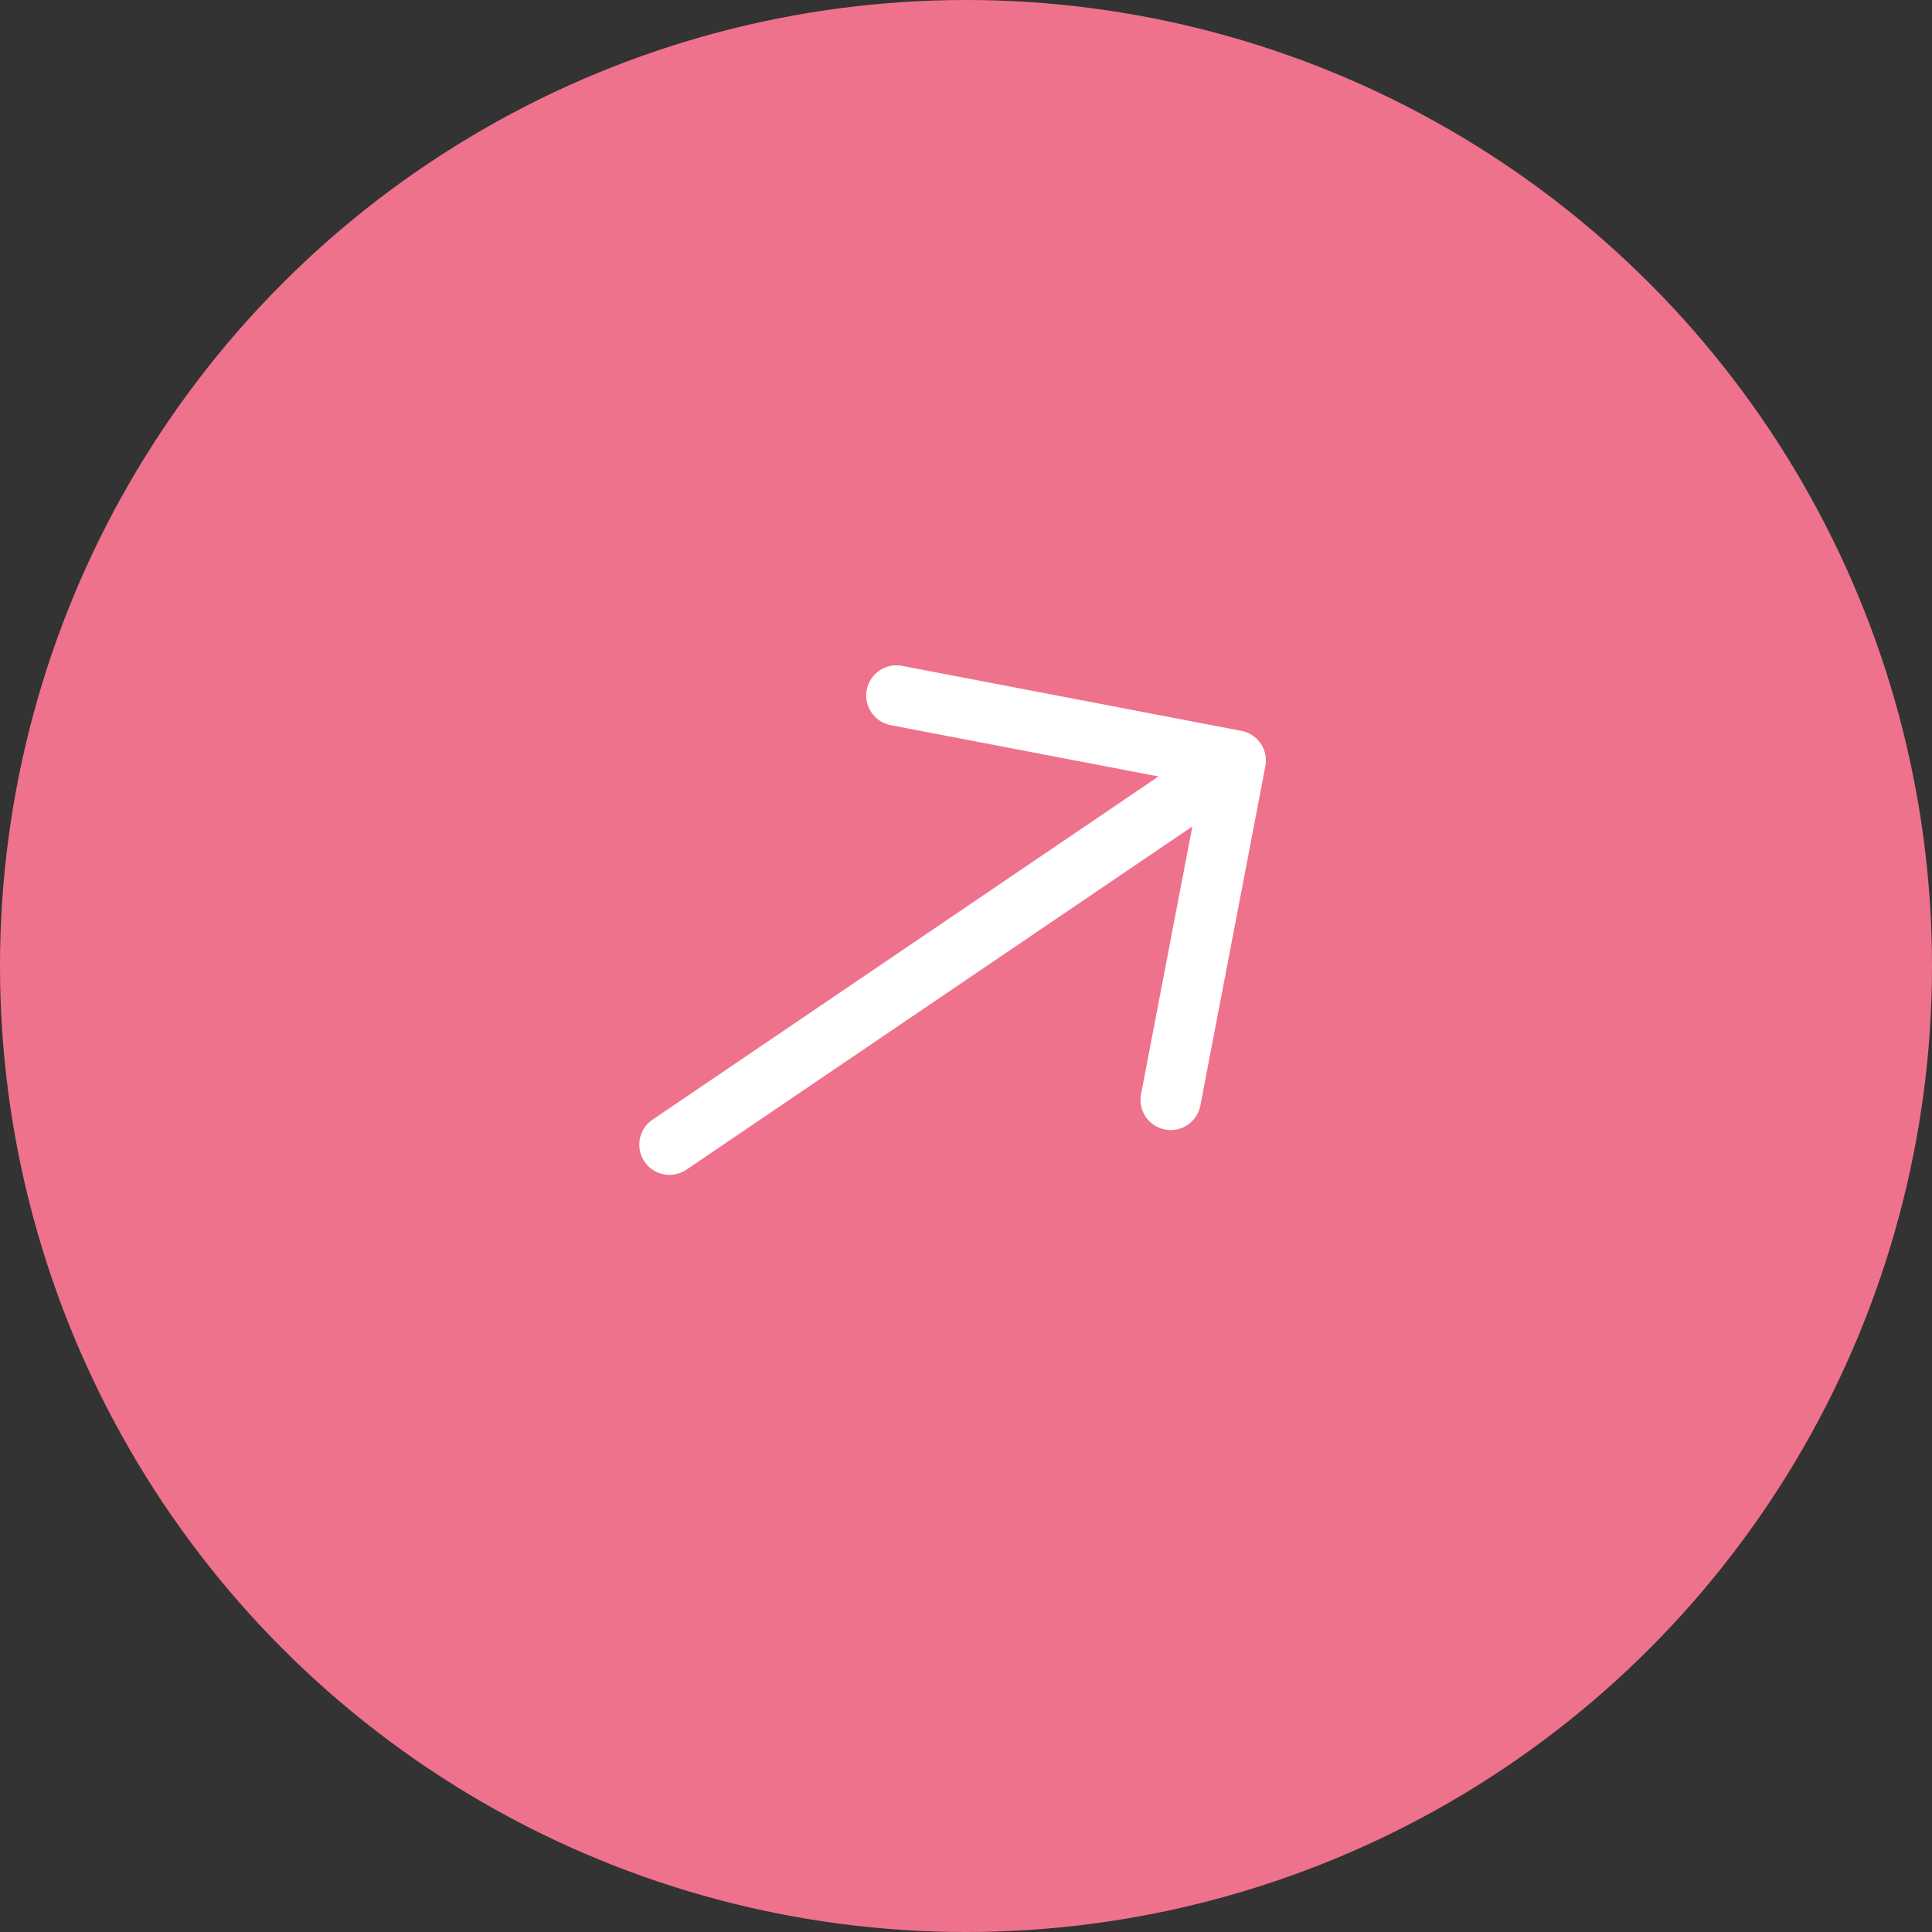 <svg width="48" height="48" viewBox="0 0 48 48" fill="none" xmlns="http://www.w3.org/2000/svg">
<rect x="0" y="0" width="48" height="48" fill="#333333" stroke="none"/>
<circle cx="24" cy="24" r="24" fill="#EF728C"/>
<path d="M29.086 27.326L30.701 18.895L22.271 17.28" stroke="white" stroke-width="1.5" stroke-miterlimit="10" stroke-linecap="round" stroke-linejoin="round"/>
<path d="M16.633 28.439L30.561 18.991" stroke="white" stroke-width="1.5" stroke-miterlimit="10" stroke-linecap="round" stroke-linejoin="round"/>
</svg>
